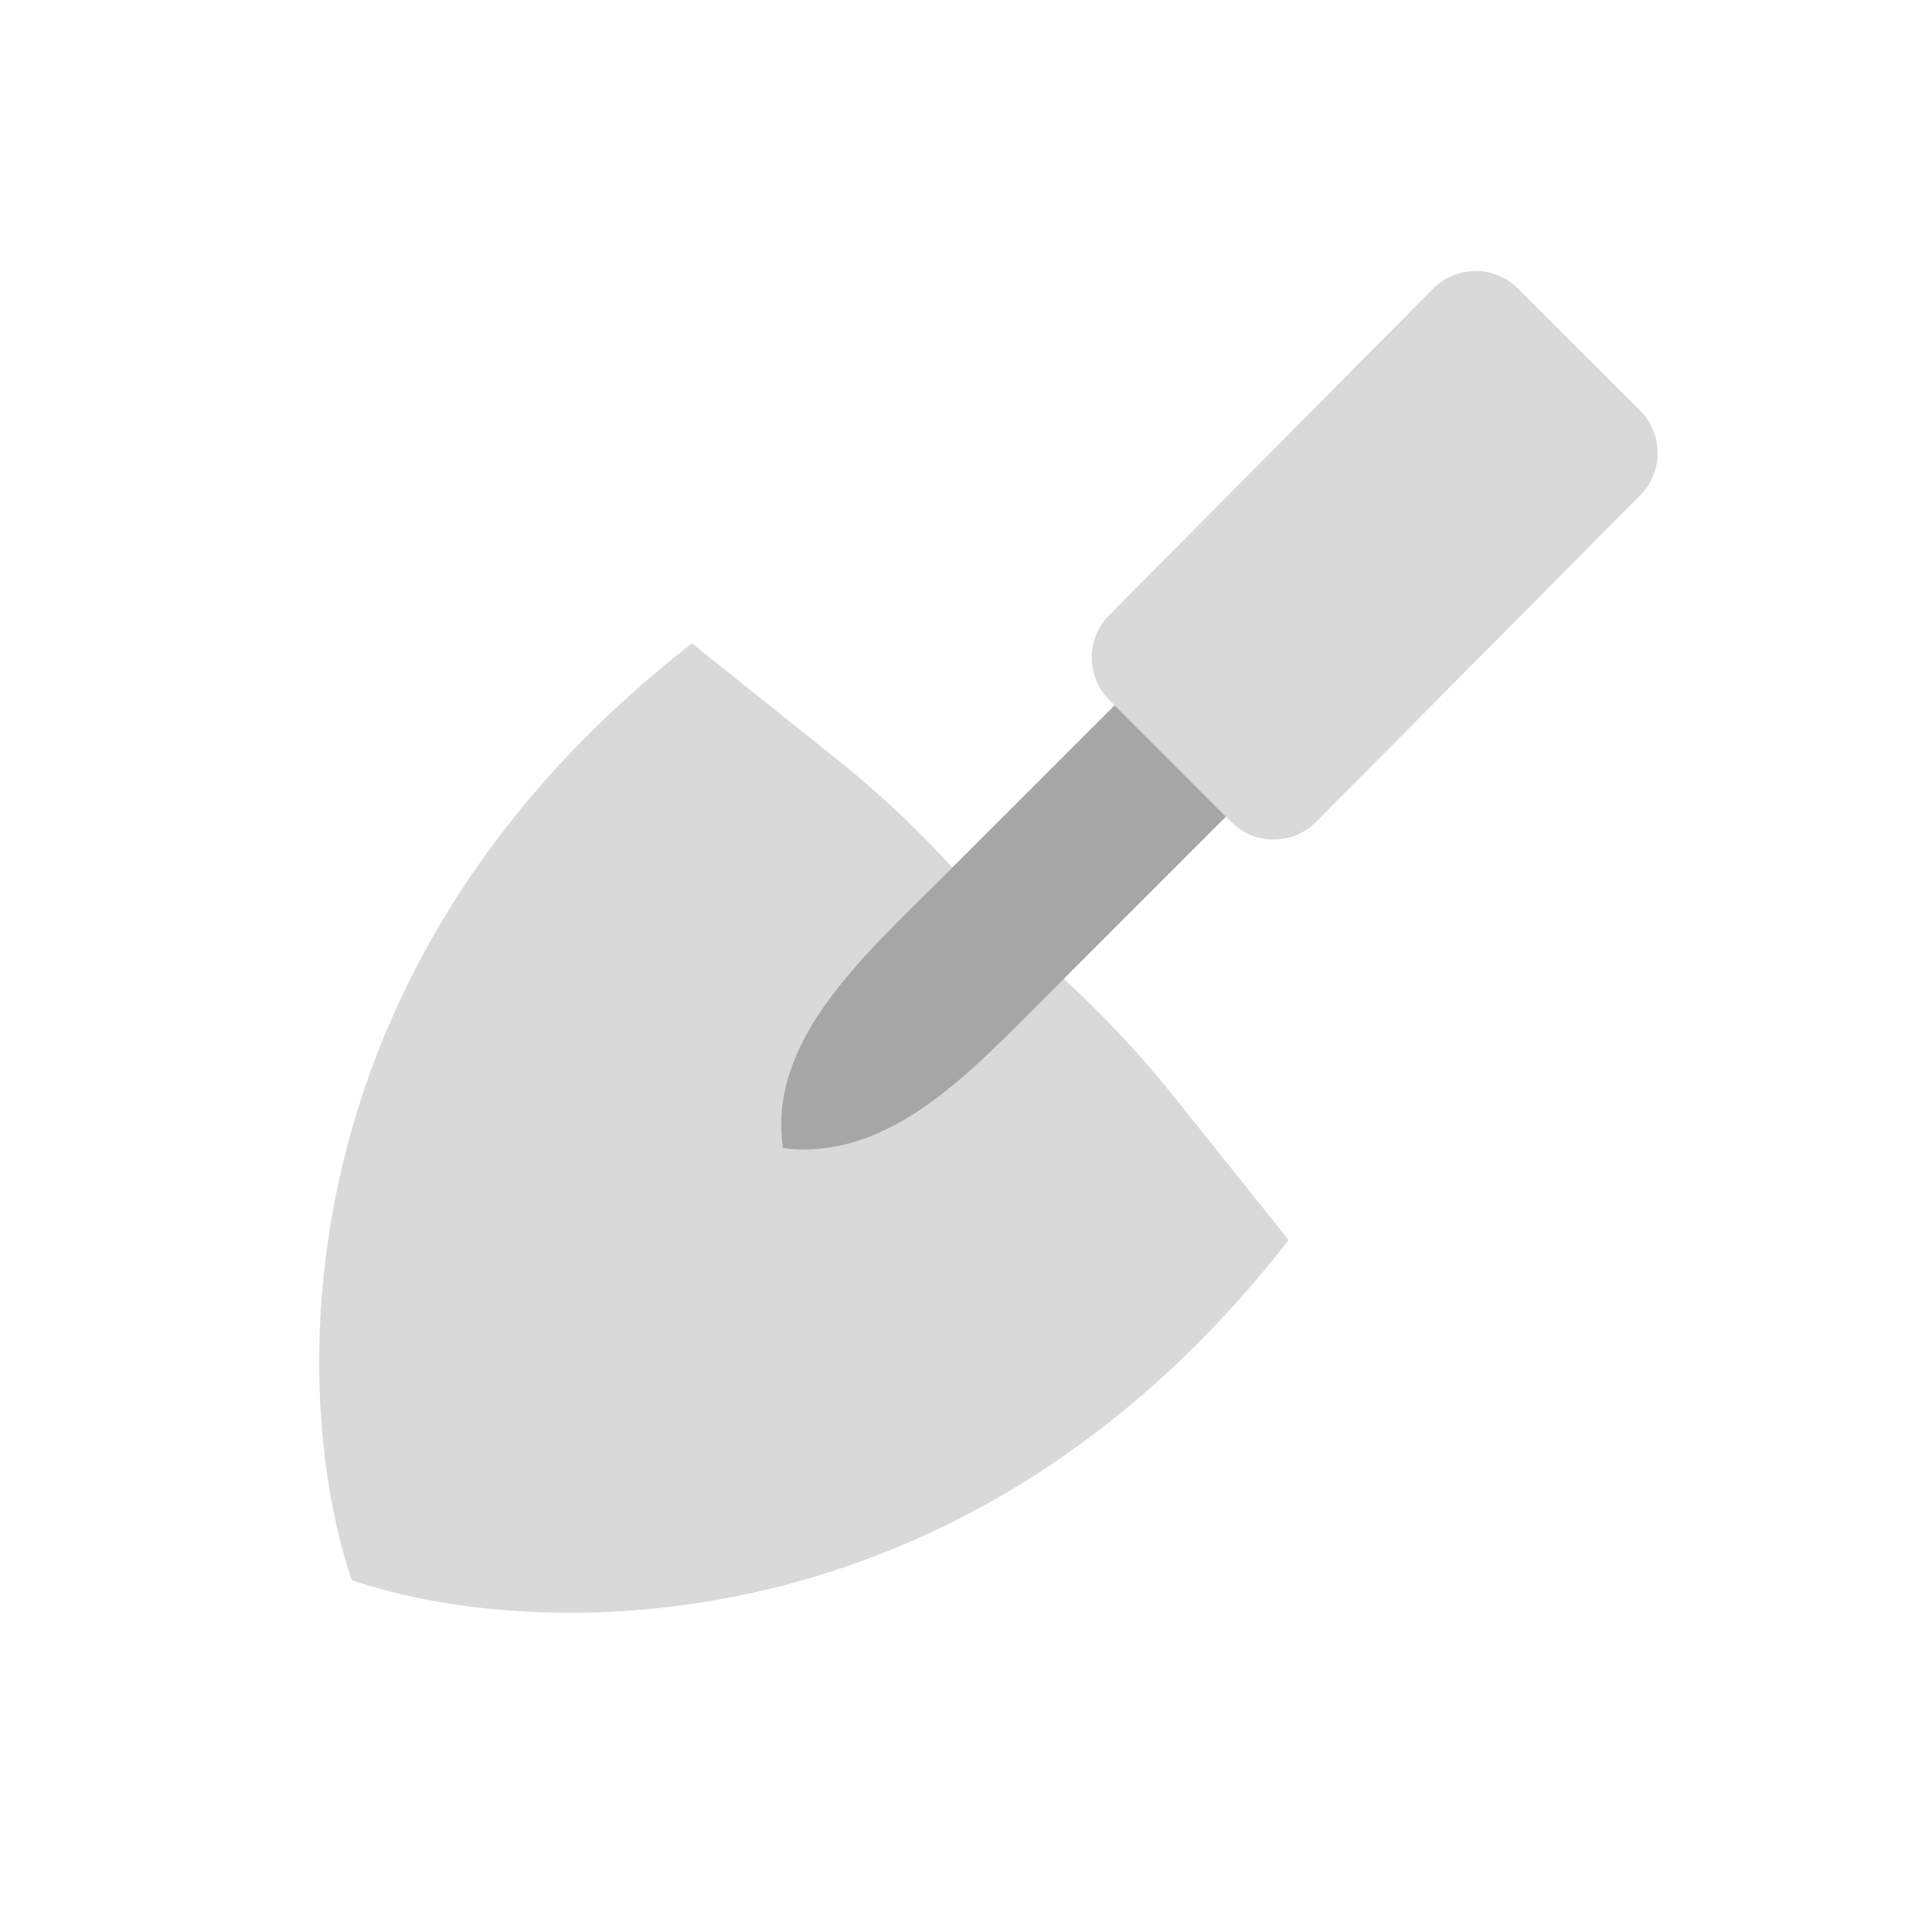 <svg width="40" height="40" viewBox="0 0 40 40" fill="none" xmlns="http://www.w3.org/2000/svg">
<path d="M27.248 17.017C26.763 17.503 25.977 17.503 25.492 17.017L22.966 14.492C22.481 14.007 22.481 13.22 22.966 12.735L29.673 5.975C30.159 5.489 30.945 5.489 31.43 5.975L33.956 8.5C34.441 8.985 34.441 9.772 33.956 10.257L27.248 17.017Z" fill="#D9D9D9"/>
<path d="M26.68 25.673C19.941 34.337 10.971 33.984 7.285 32.715C6.016 29.029 5.663 20.059 14.327 13.32L17.313 15.709C18.602 16.74 19.766 17.918 20.782 19.218C22.082 20.234 23.26 21.398 24.291 22.687L26.68 25.673Z" fill="#D9D9D9"/>
<path d="M25.382 16.908L23.076 14.602L19.468 18.21C17.889 19.789 15.873 21.564 16.213 23.77C16.309 23.784 16.405 23.793 16.503 23.796C18.546 23.876 20.126 22.164 21.572 20.718L25.382 16.908Z" fill="#A6A6A6"/>
</svg>
